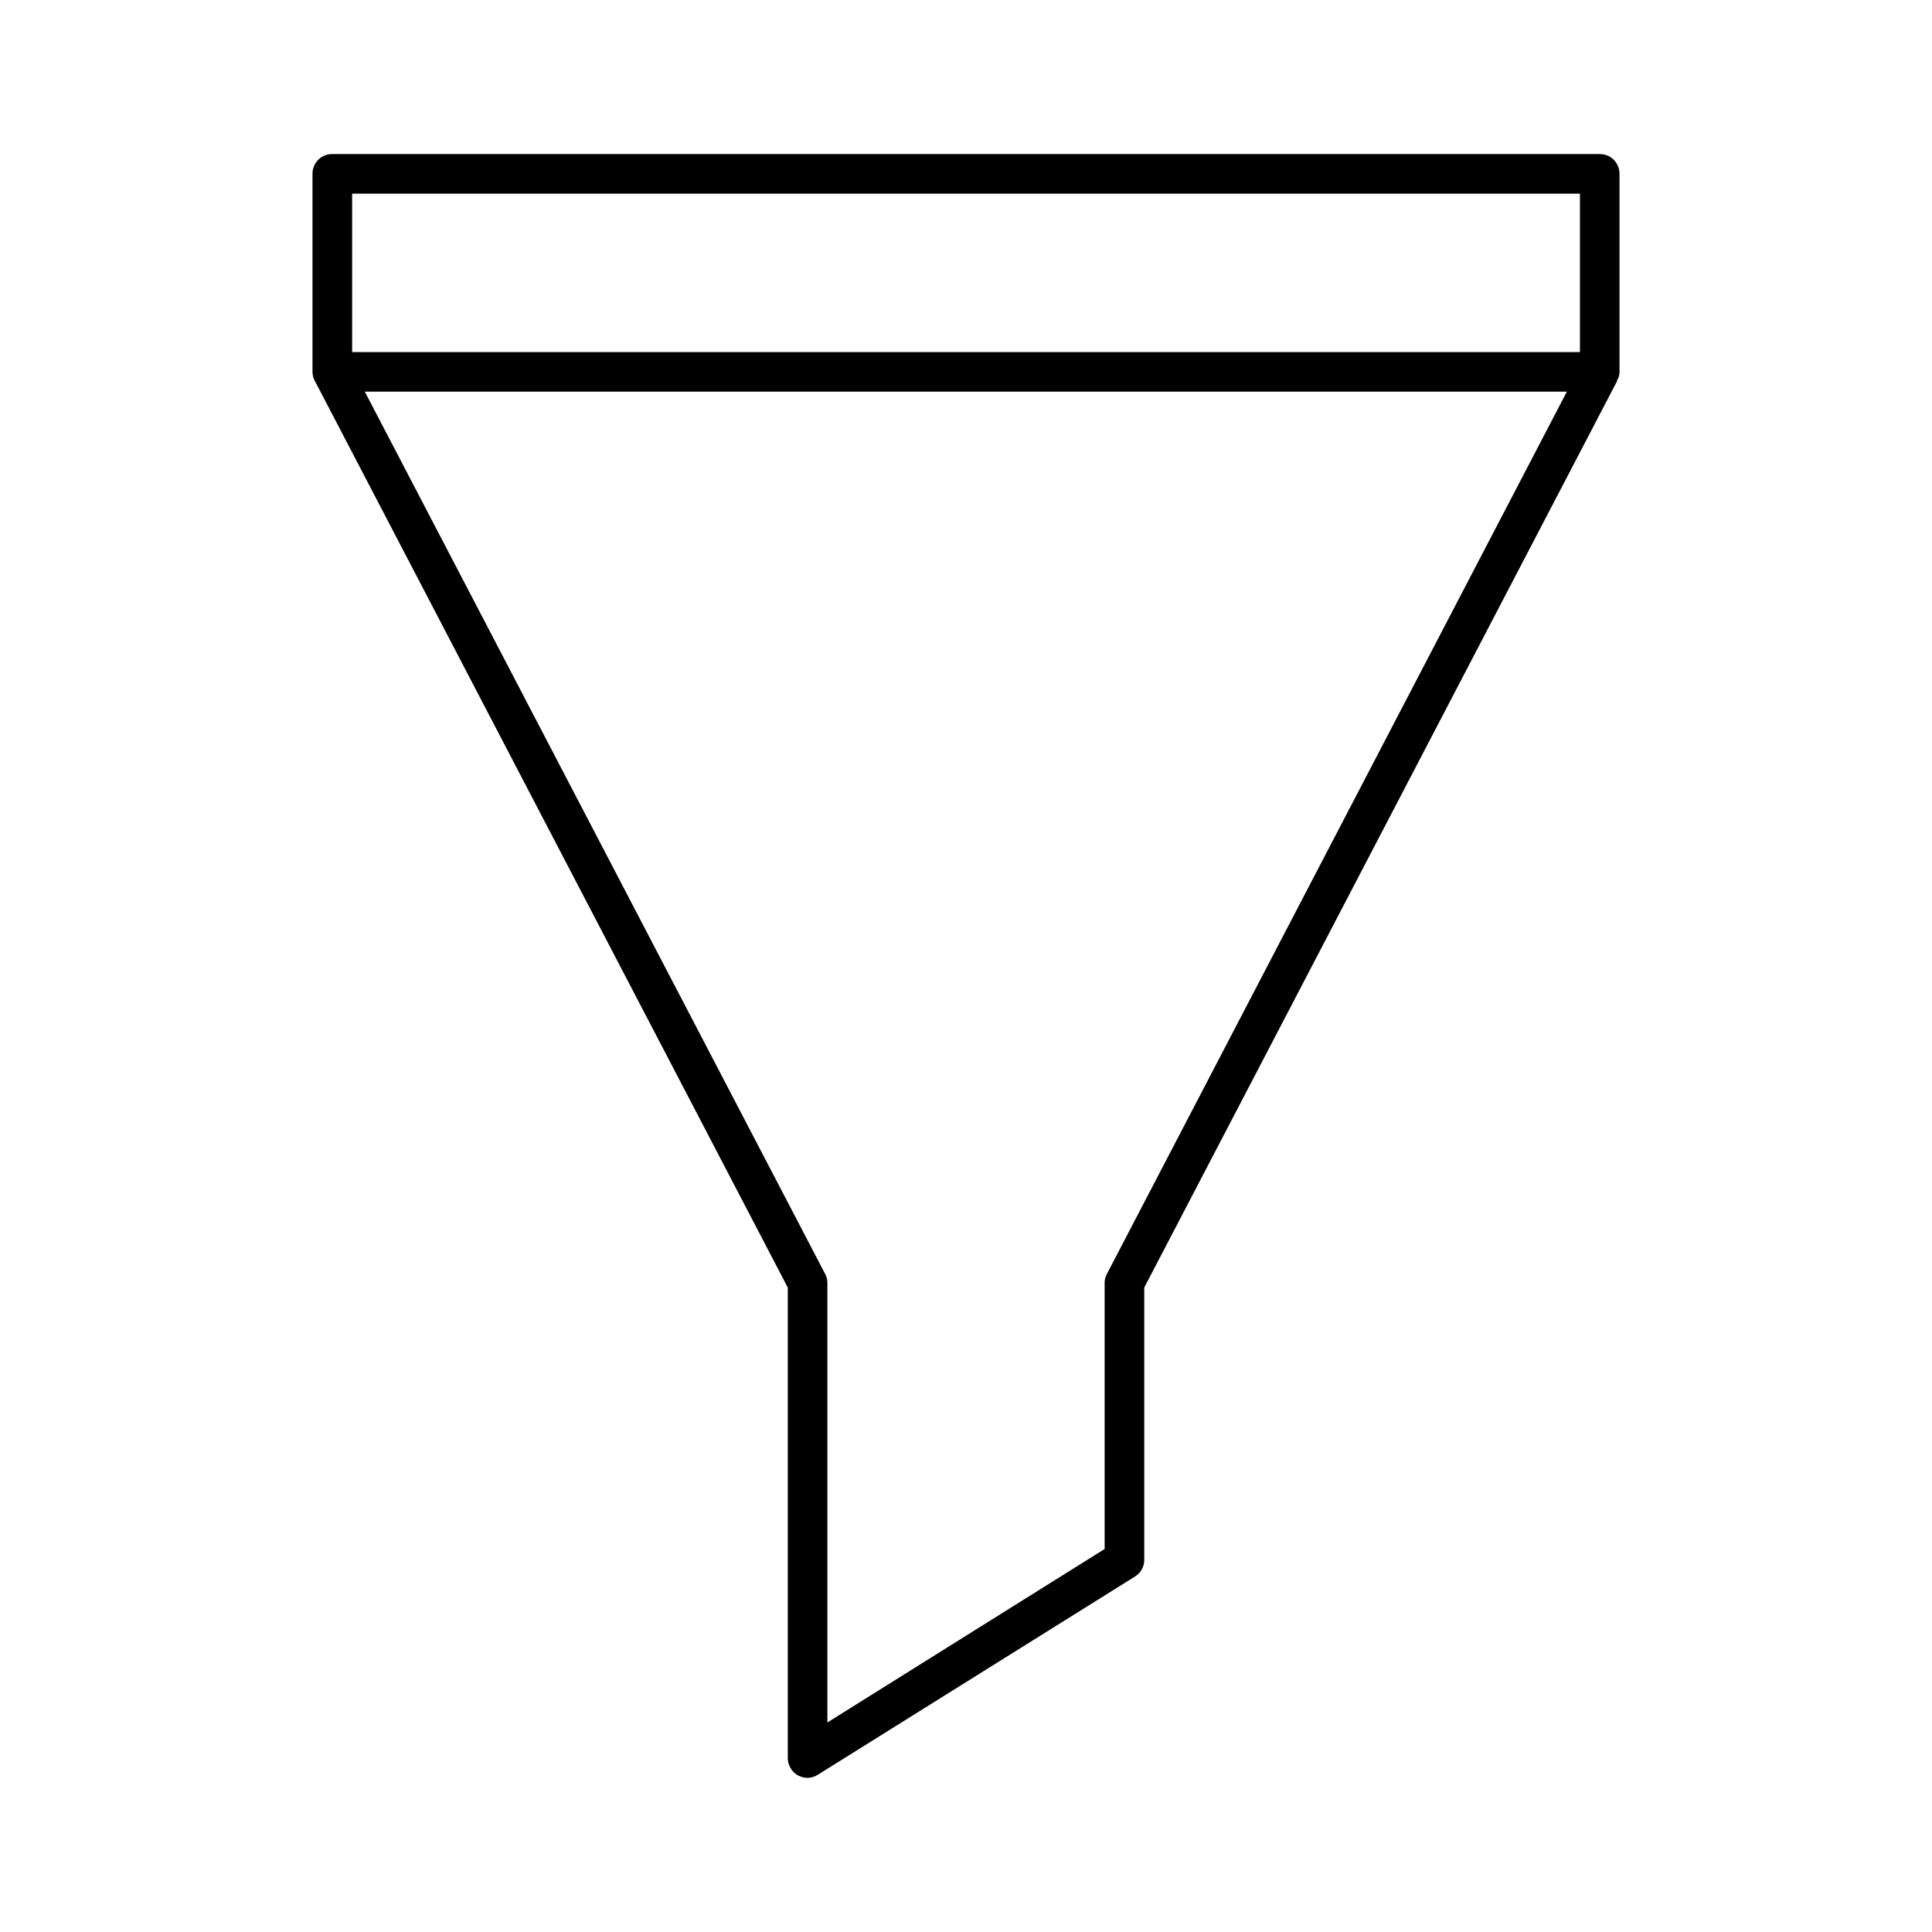 <?xml version="1.0" encoding="UTF-8"?>
<!-- Uploaded to: ICON Repo, www.svgrepo.com, Generator: ICON Repo Mixer Tools -->
<svg fill="#000000" width="800px" height="800px" version="1.1" viewBox="144 144 512 512" xmlns="http://www.w3.org/2000/svg">
 <path d="m227.45 244.97 125.32 240.25v124.69c0 1.891 1.051 3.672 2.731 4.617 0.84 0.418 1.68 0.629 2.519 0.629 0.945 0 1.891-0.316 2.731-0.84l83.969-52.48c1.574-0.945 2.519-2.625 2.519-4.41v-72.211l125.32-240.25v-0.211c0.418-0.629 0.629-1.363 0.629-2.203v-52.48c0-2.938-2.309-5.246-5.246-5.246l-335.88-0.004c-2.938 0-5.25 2.312-5.25 5.25v52.48c0 0.84 0.211 1.574 0.523 2.203 0.004 0.105 0.004 0.211 0.109 0.211zm209.92 236.58c-0.418 0.734-0.629 1.574-0.629 2.414v70.535l-73.473 45.973v-116.51c0-0.84-0.211-1.68-0.629-2.414l-121.96-233.75h318.55zm-200.05-286.23h325.38v41.984h-325.38z"/>
</svg>